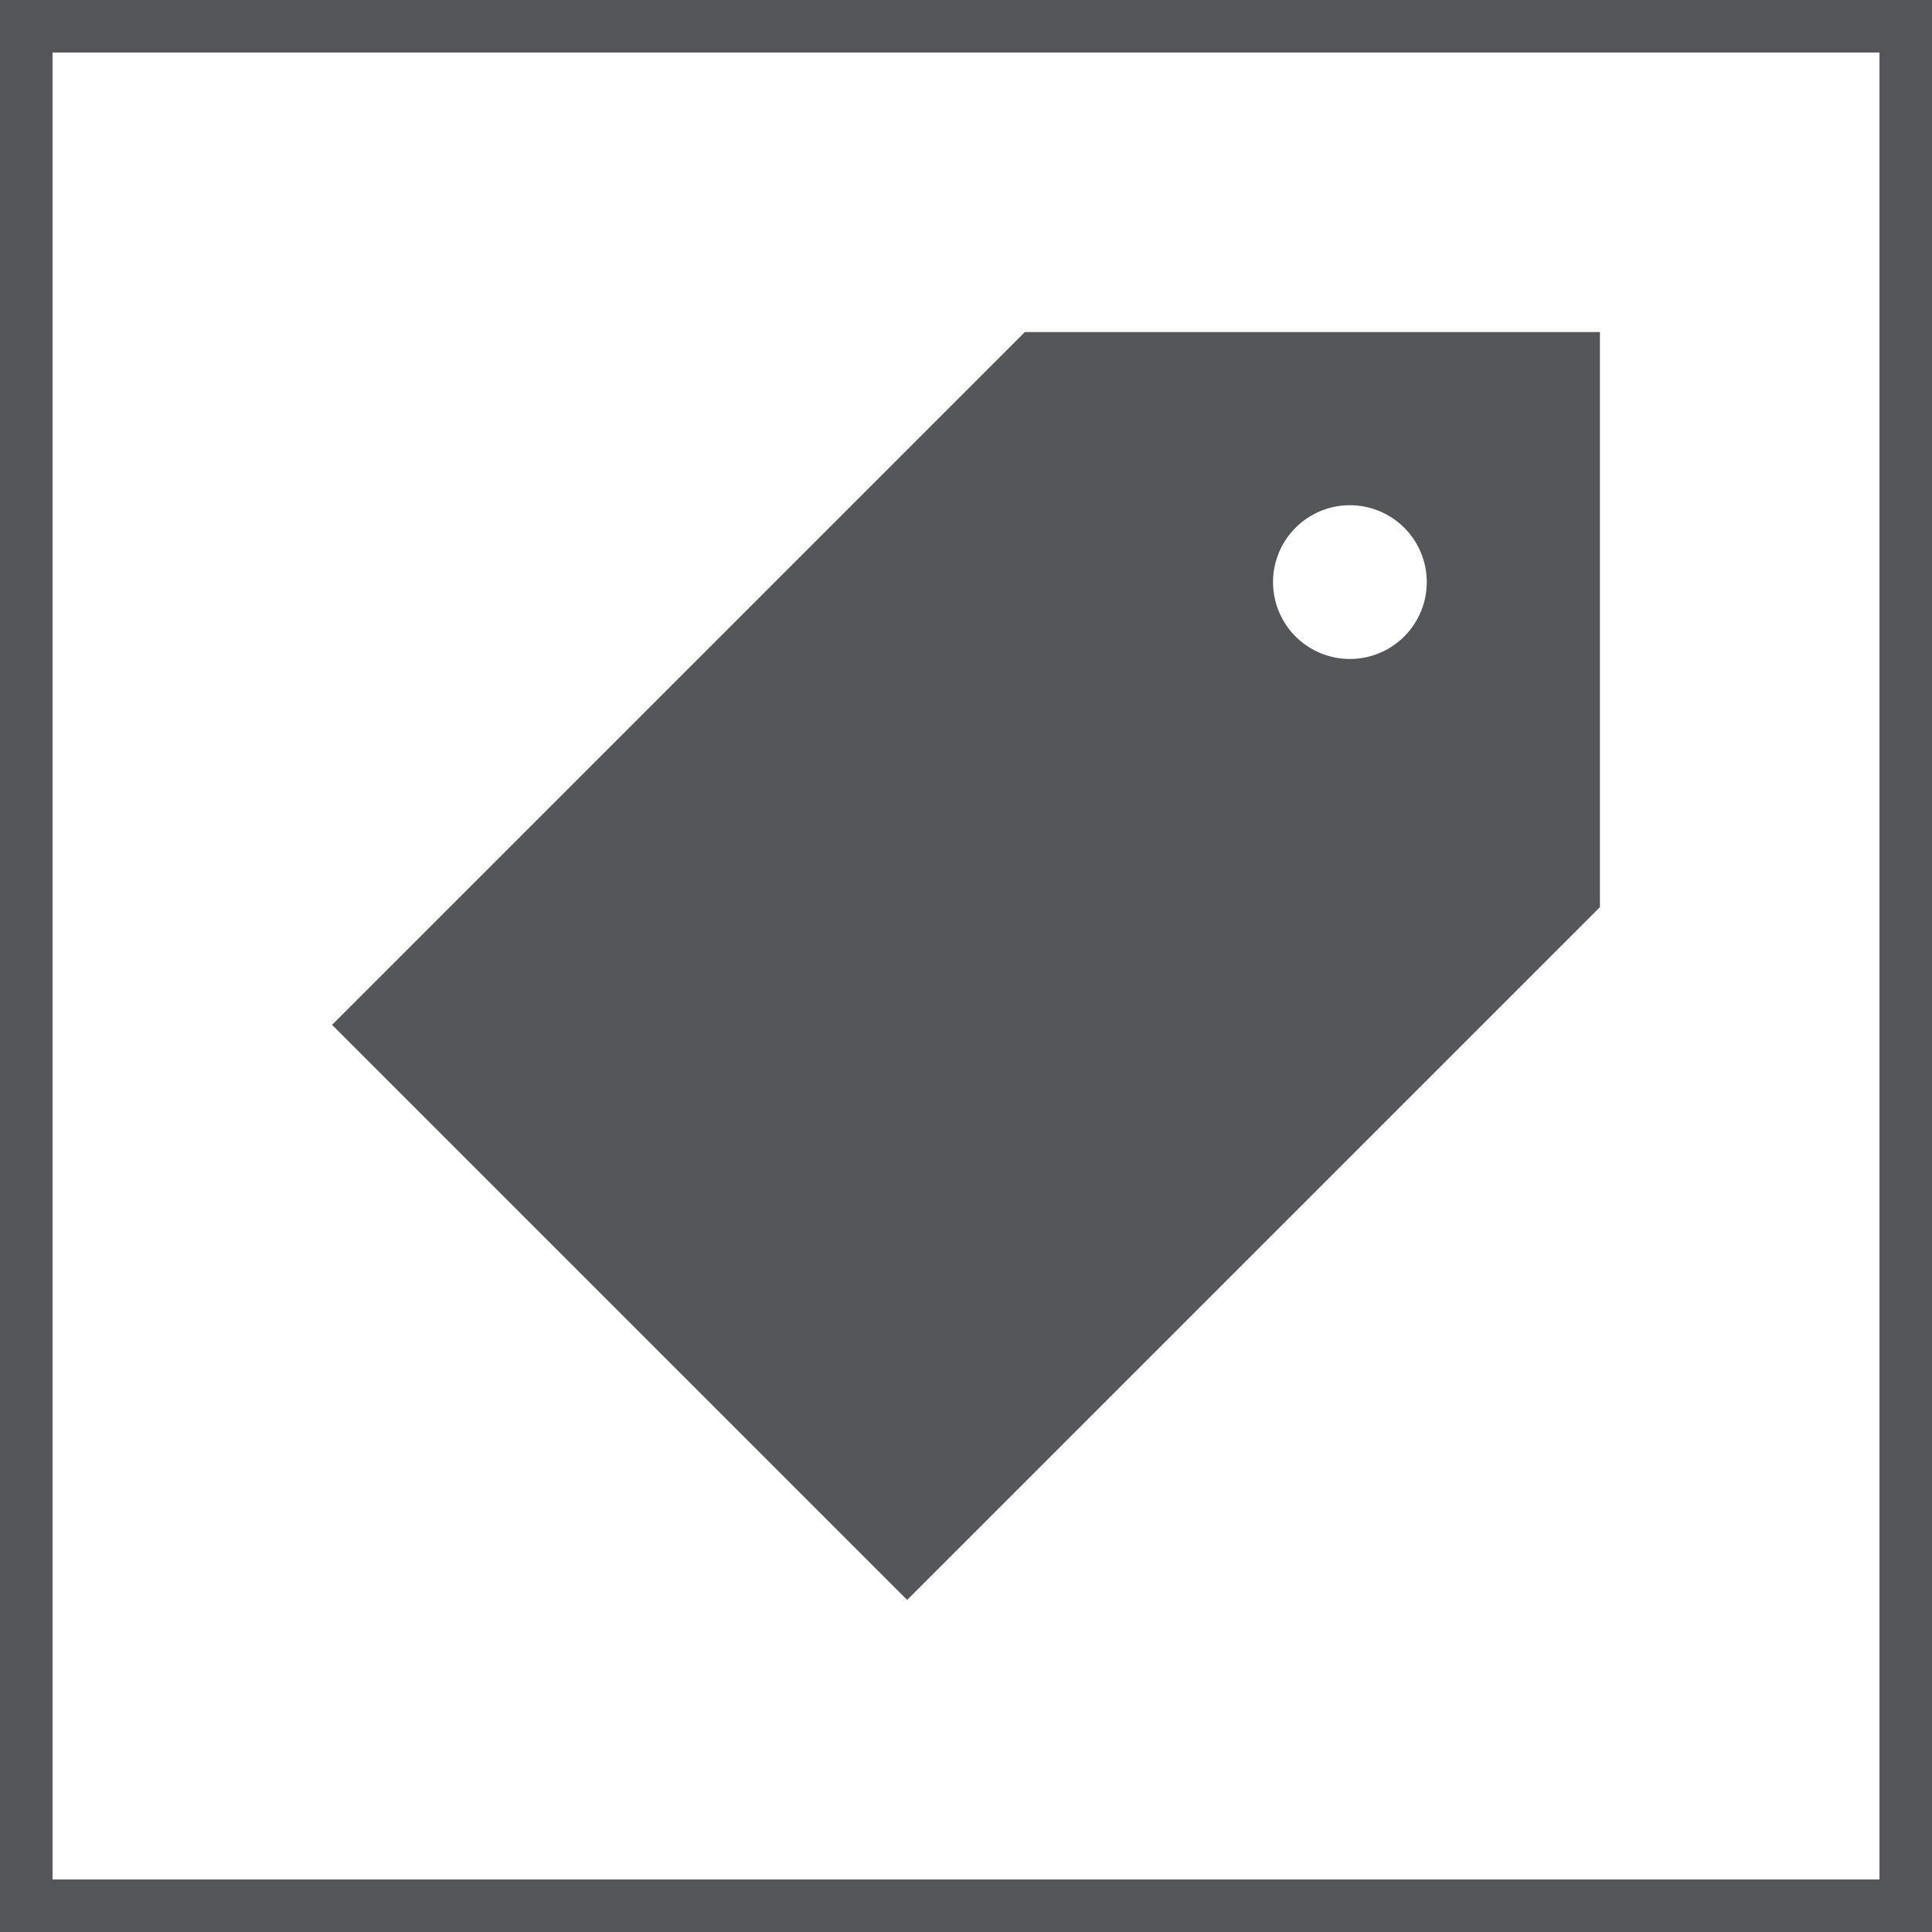 <svg data-name="Layer 1" xmlns="http://www.w3.org/2000/svg" width="32" height="32" viewBox="0 0 32 32"><title>sale</title><path d="M16.975 5.5L5.5 16.975l9.525 9.525L26.5 15.025V5.5h-9.525zm6.3 5.025a1.273 1.273 0 0 1-1.833-1.767l.033-.033a1.273 1.273 0 0 1 1.8 1.8z" fill="#55565a"/><path fill="none" d="M4 4h24v24H4z"/><path d="M32 32H0V0h32v32zM.87 31.13h30.26V.87H.87v30.26z" fill="#55565a"/></svg>